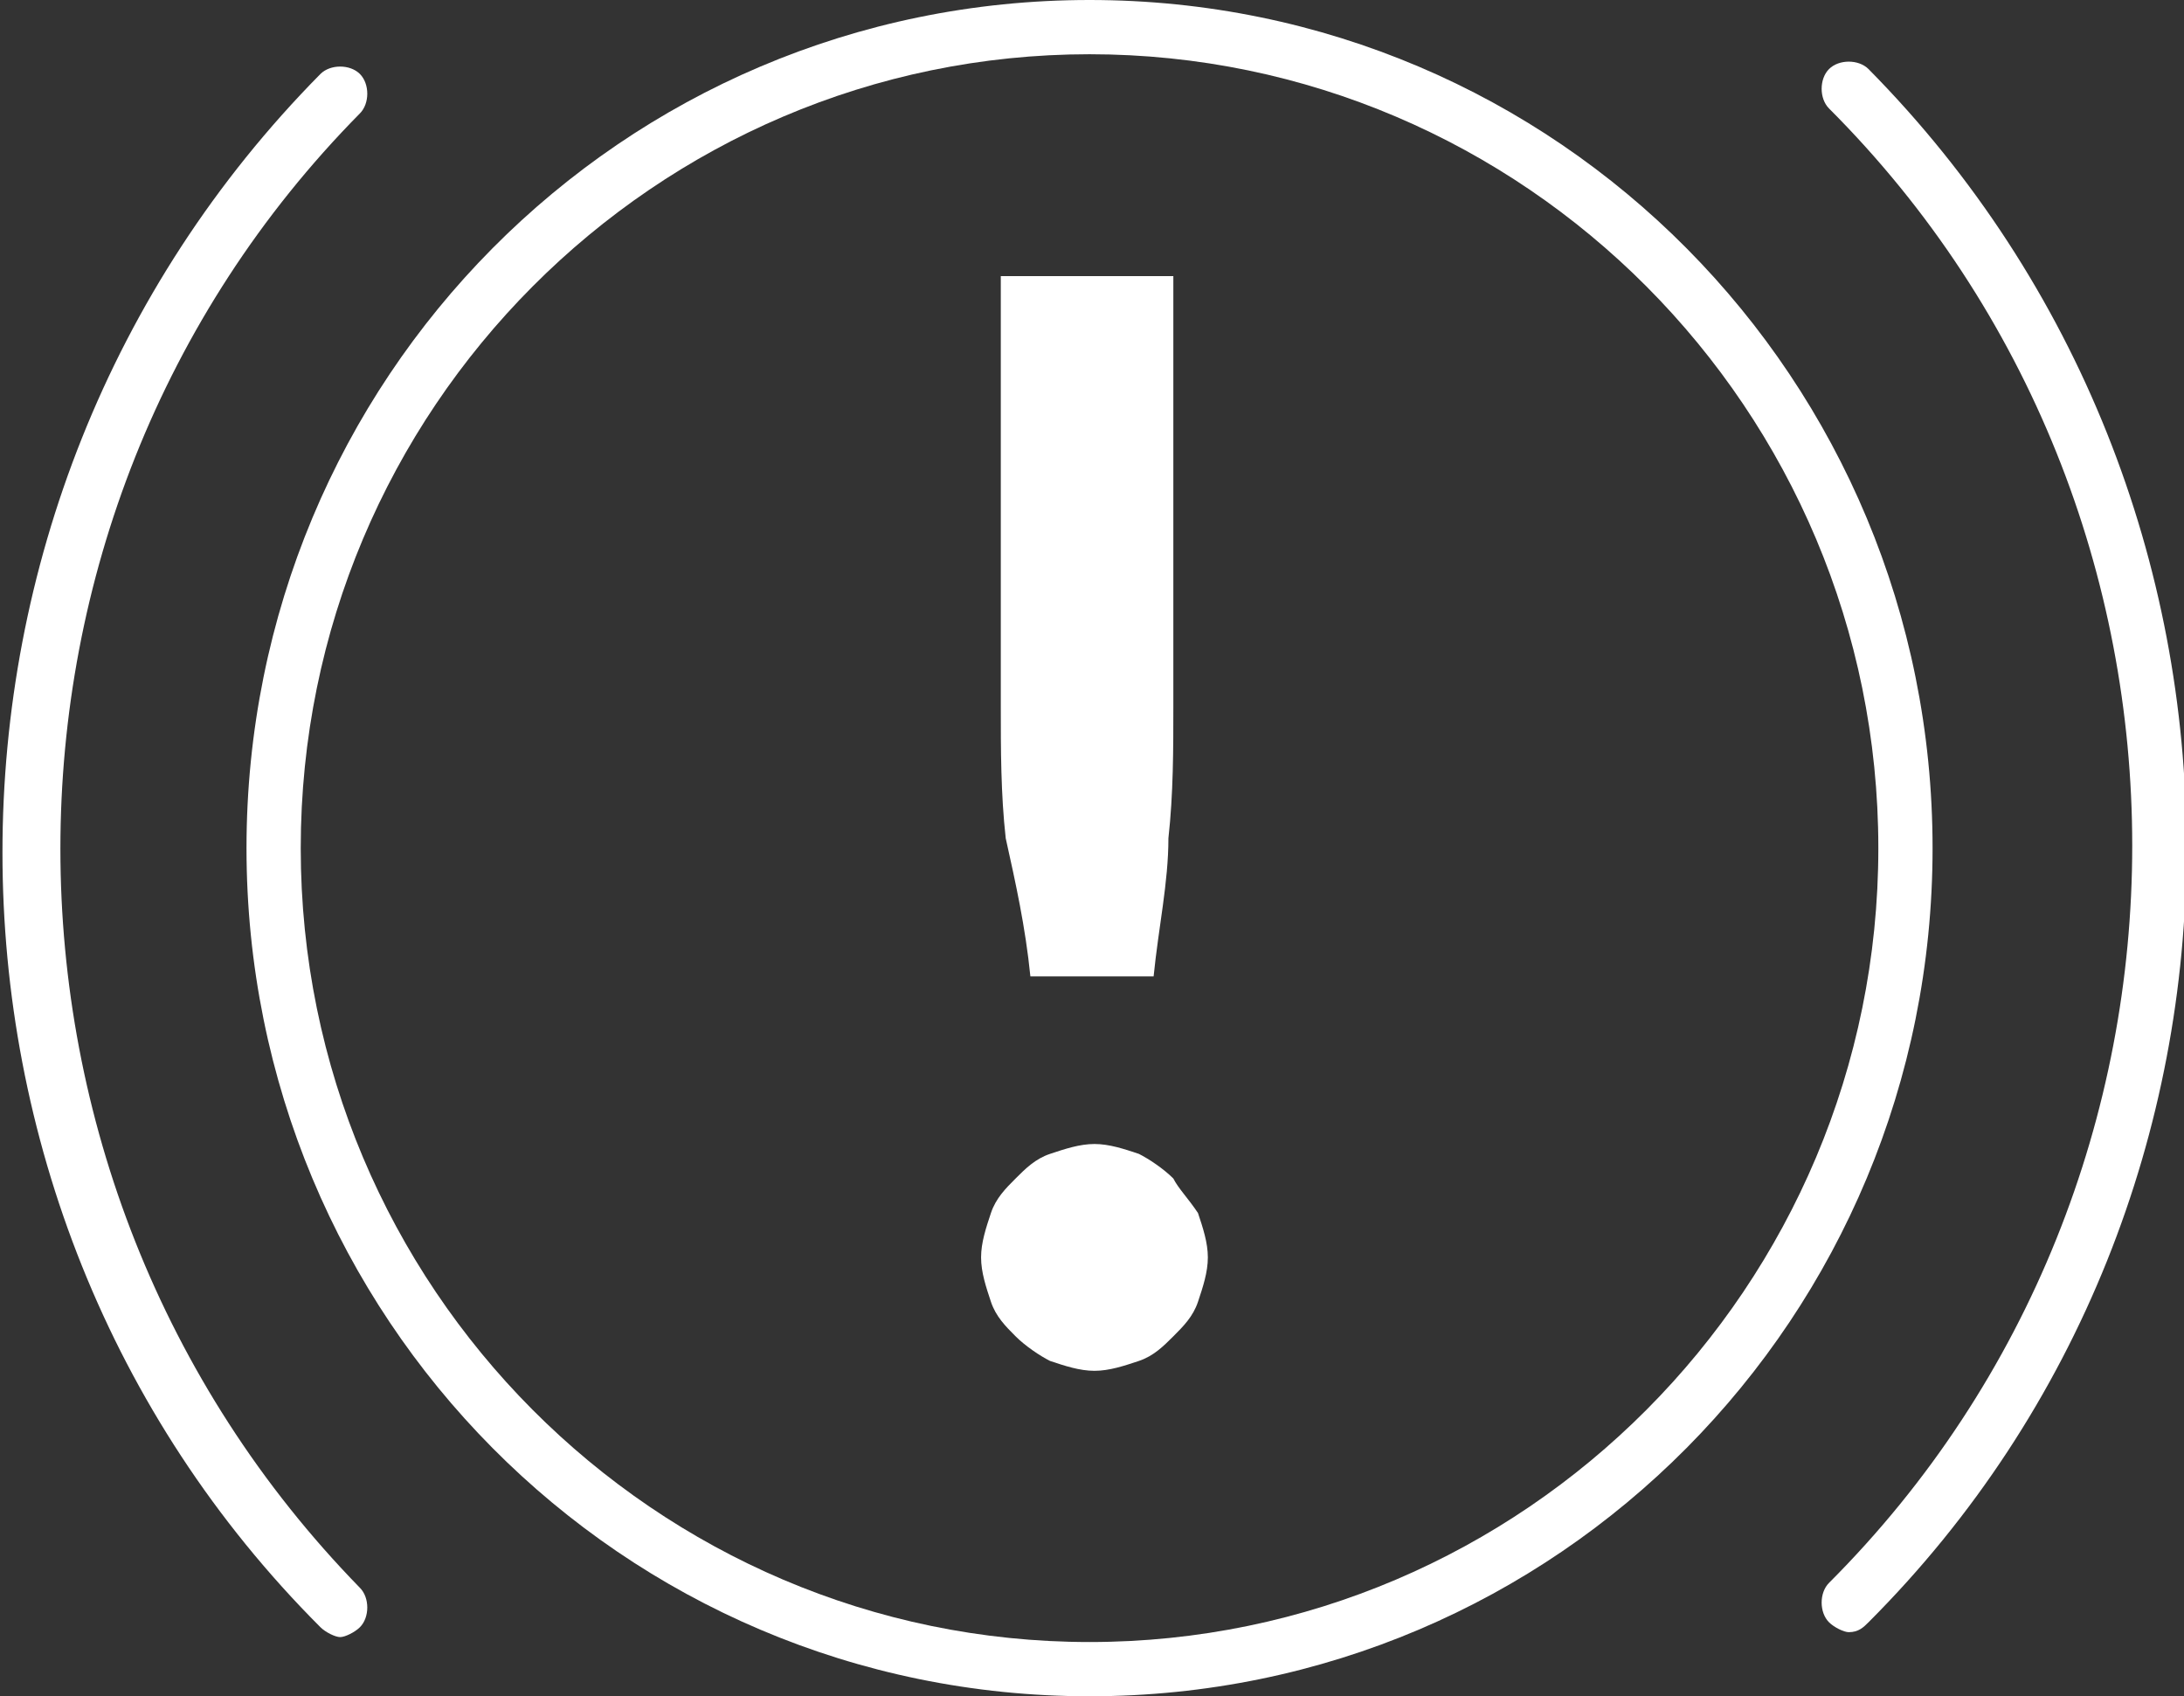 <?xml version="1.0" encoding="utf-8"?>
<!-- Generator: Adobe Illustrator 21.1.0, SVG Export Plug-In . SVG Version: 6.00 Build 0)  -->
<svg version="1.1" id="icon" xmlns="http://www.w3.org/2000/svg" xmlns:xlink="http://www.w3.org/1999/xlink" x="0px" y="0px"
	 viewBox="0 0 44.3 34.4" style="enable-background:new 0 0 44.3 34.4;" xml:space="preserve">
<rect x="0" y="0" width="44.3" height="34.4" fill="#333333" stroke="none"/>
<style type="text/css">
	.st0{fill:#FFFFFF;}
</style>
<g>
	<path class="st0" d="M7.3,2.3c0.2-0.2,0.2-0.6,0-0.8s-0.6-0.2-0.8,0c-8.6,8.7-8.6,22.9,0,31.5c0.1,0.1,0.3,0.2,0.4,0.2
		c0.1,0,0.3-0.1,0.4-0.2c0.2-0.2,0.2-0.6,0-0.8C-0.8,23.9-0.8,10.5,7.3,2.3z"/>
	<path class="st0" d="M37.9,1.4c-0.2-0.2-0.6-0.2-0.8,0s-0.2,0.6,0,0.8c8.2,8.2,8.2,21.7,0,29.9c-0.2,0.2-0.2,0.6,0,0.8
		c0.1,0.1,0.3,0.2,0.4,0.2c0.2,0,0.3-0.1,0.4-0.2C46.5,24.3,46.5,10.1,37.9,1.4z"/>
	<path class="st0" d="M22.1,0C12.6,0,5,7.7,5,17.2s7.6,17.2,17.1,17.2s17.1-7.7,17.1-17.2S31.6,0,22.1,0z M22.1,33.3
		c-8.8,0-16-7.2-16-16.1s7.2-16.1,16-16.1s16,7.2,16,16.1S30.9,33.3,22.1,33.3z"/>
	<path class="st0" d="M23.8,23.9c-0.2-0.2-0.5-0.4-0.7-0.5c-0.3-0.1-0.6-0.2-0.9-0.2s-0.6,0.1-0.9,0.2s-0.5,0.3-0.7,0.5
		s-0.4,0.4-0.5,0.7s-0.2,0.6-0.2,0.9c0,0.3,0.1,0.6,0.2,0.9c0.1,0.3,0.3,0.5,0.5,0.7s0.5,0.4,0.7,0.5c0.3,0.1,0.6,0.2,0.9,0.2
		s0.6-0.1,0.9-0.2c0.3-0.1,0.5-0.3,0.7-0.5s0.4-0.4,0.5-0.7s0.2-0.6,0.2-0.9c0-0.3-0.1-0.6-0.2-0.9C24.1,24.3,23.9,24.1,23.8,23.9z"
		/>
	<path class="st0" d="M20.9,19.8h2.5c0.1-1,0.3-1.9,0.3-2.8c0.1-0.9,0.1-1.8,0.1-2.7V5.6h-3.5v8.7c0,0.9,0,1.8,0.1,2.7
		C20.6,17.9,20.8,18.8,20.9,19.8z"/>
</g>
</svg>
